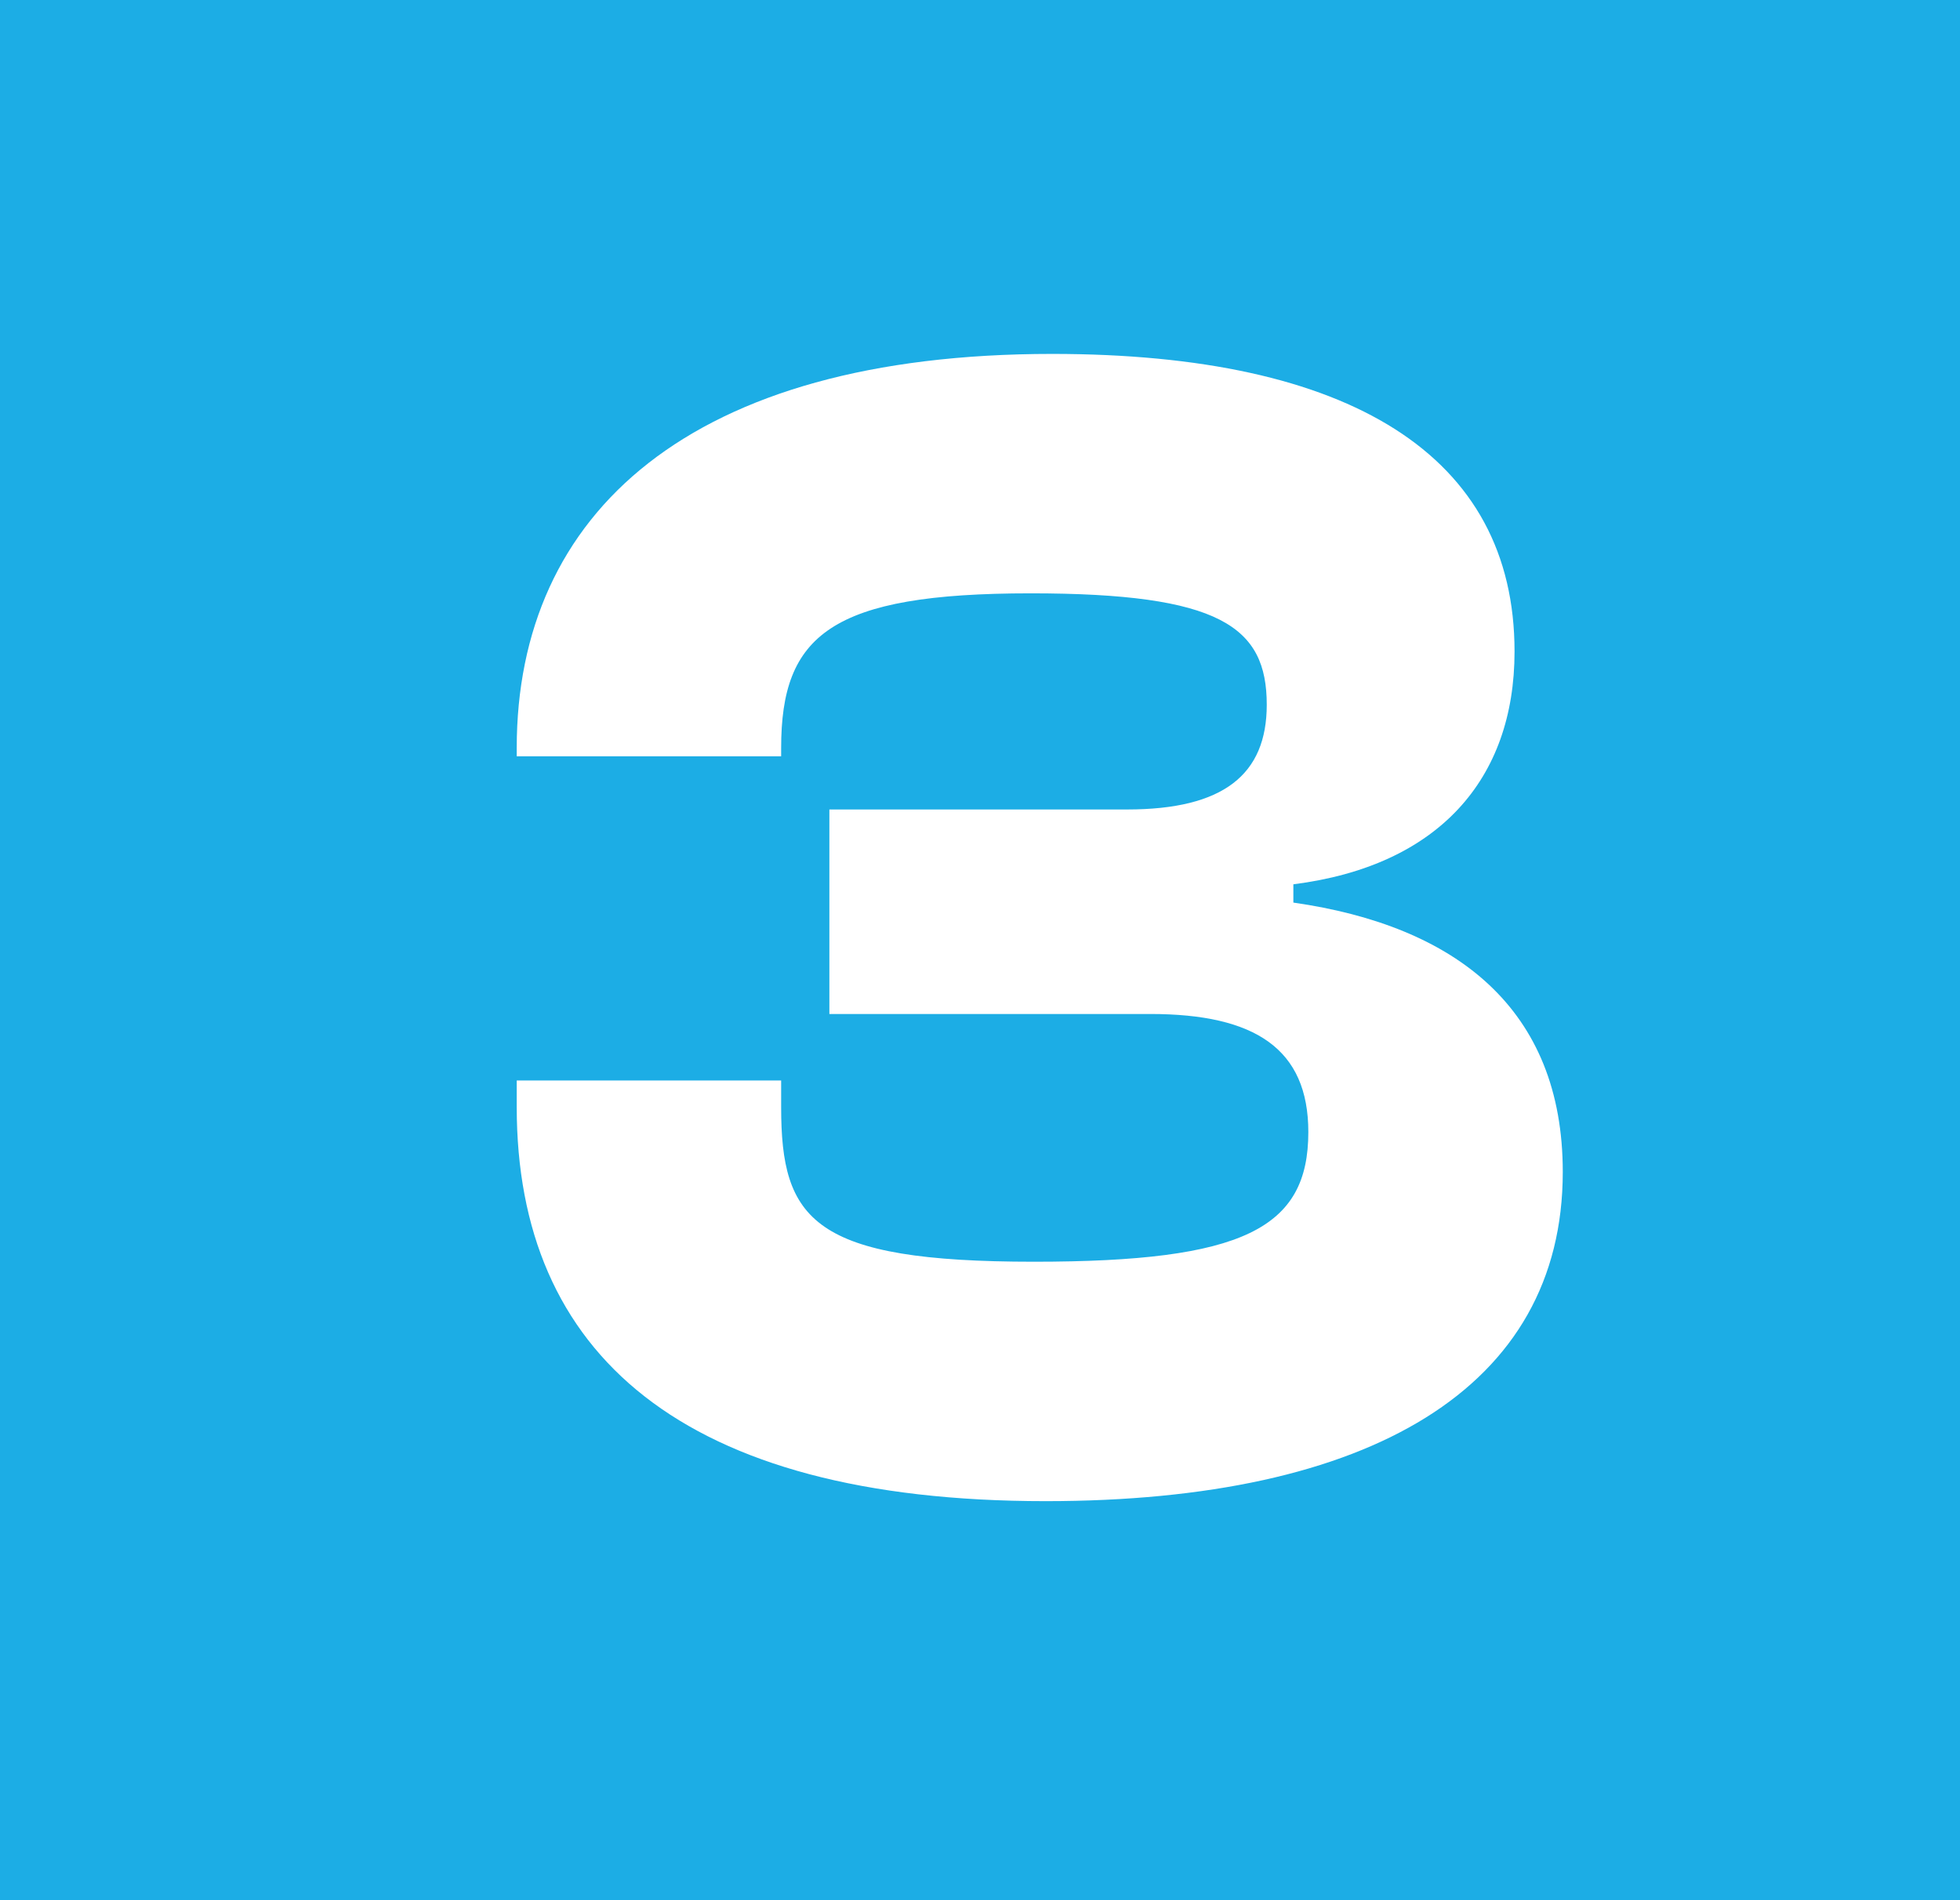<?xml version="1.0" encoding="UTF-8"?>
<svg xmlns="http://www.w3.org/2000/svg" width="33" height="32" viewBox="0 0 33 32" fill="none">
  <rect width="33" height="32" fill="#1CADE5"></rect>
  <path d="M17.604 25.28C11.472 25.28 8.7 22.788 8.7 18.644V18.196H13.152V18.644C13.152 20.548 13.684 21.248 17.408 21.248C20.936 21.248 22.028 20.688 22.028 19.064C22.028 17.664 21.132 17.076 19.368 17.076H13.964V13.632H18.976C20.6 13.632 21.328 13.044 21.328 11.868C21.328 10.552 20.544 9.992 17.352 9.992C13.992 9.992 13.152 10.692 13.152 12.596V12.736H8.7V12.596C8.7 8.648 11.612 5.96 17.716 5.96C22.728 5.96 25.5 7.668 25.5 10.972C25.5 13.128 24.212 14.584 21.776 14.892V15.2C24.52 15.592 26.312 16.992 26.312 19.736C26.312 23.376 23.064 25.28 17.604 25.28Z" fill="white"></path>
</svg>
